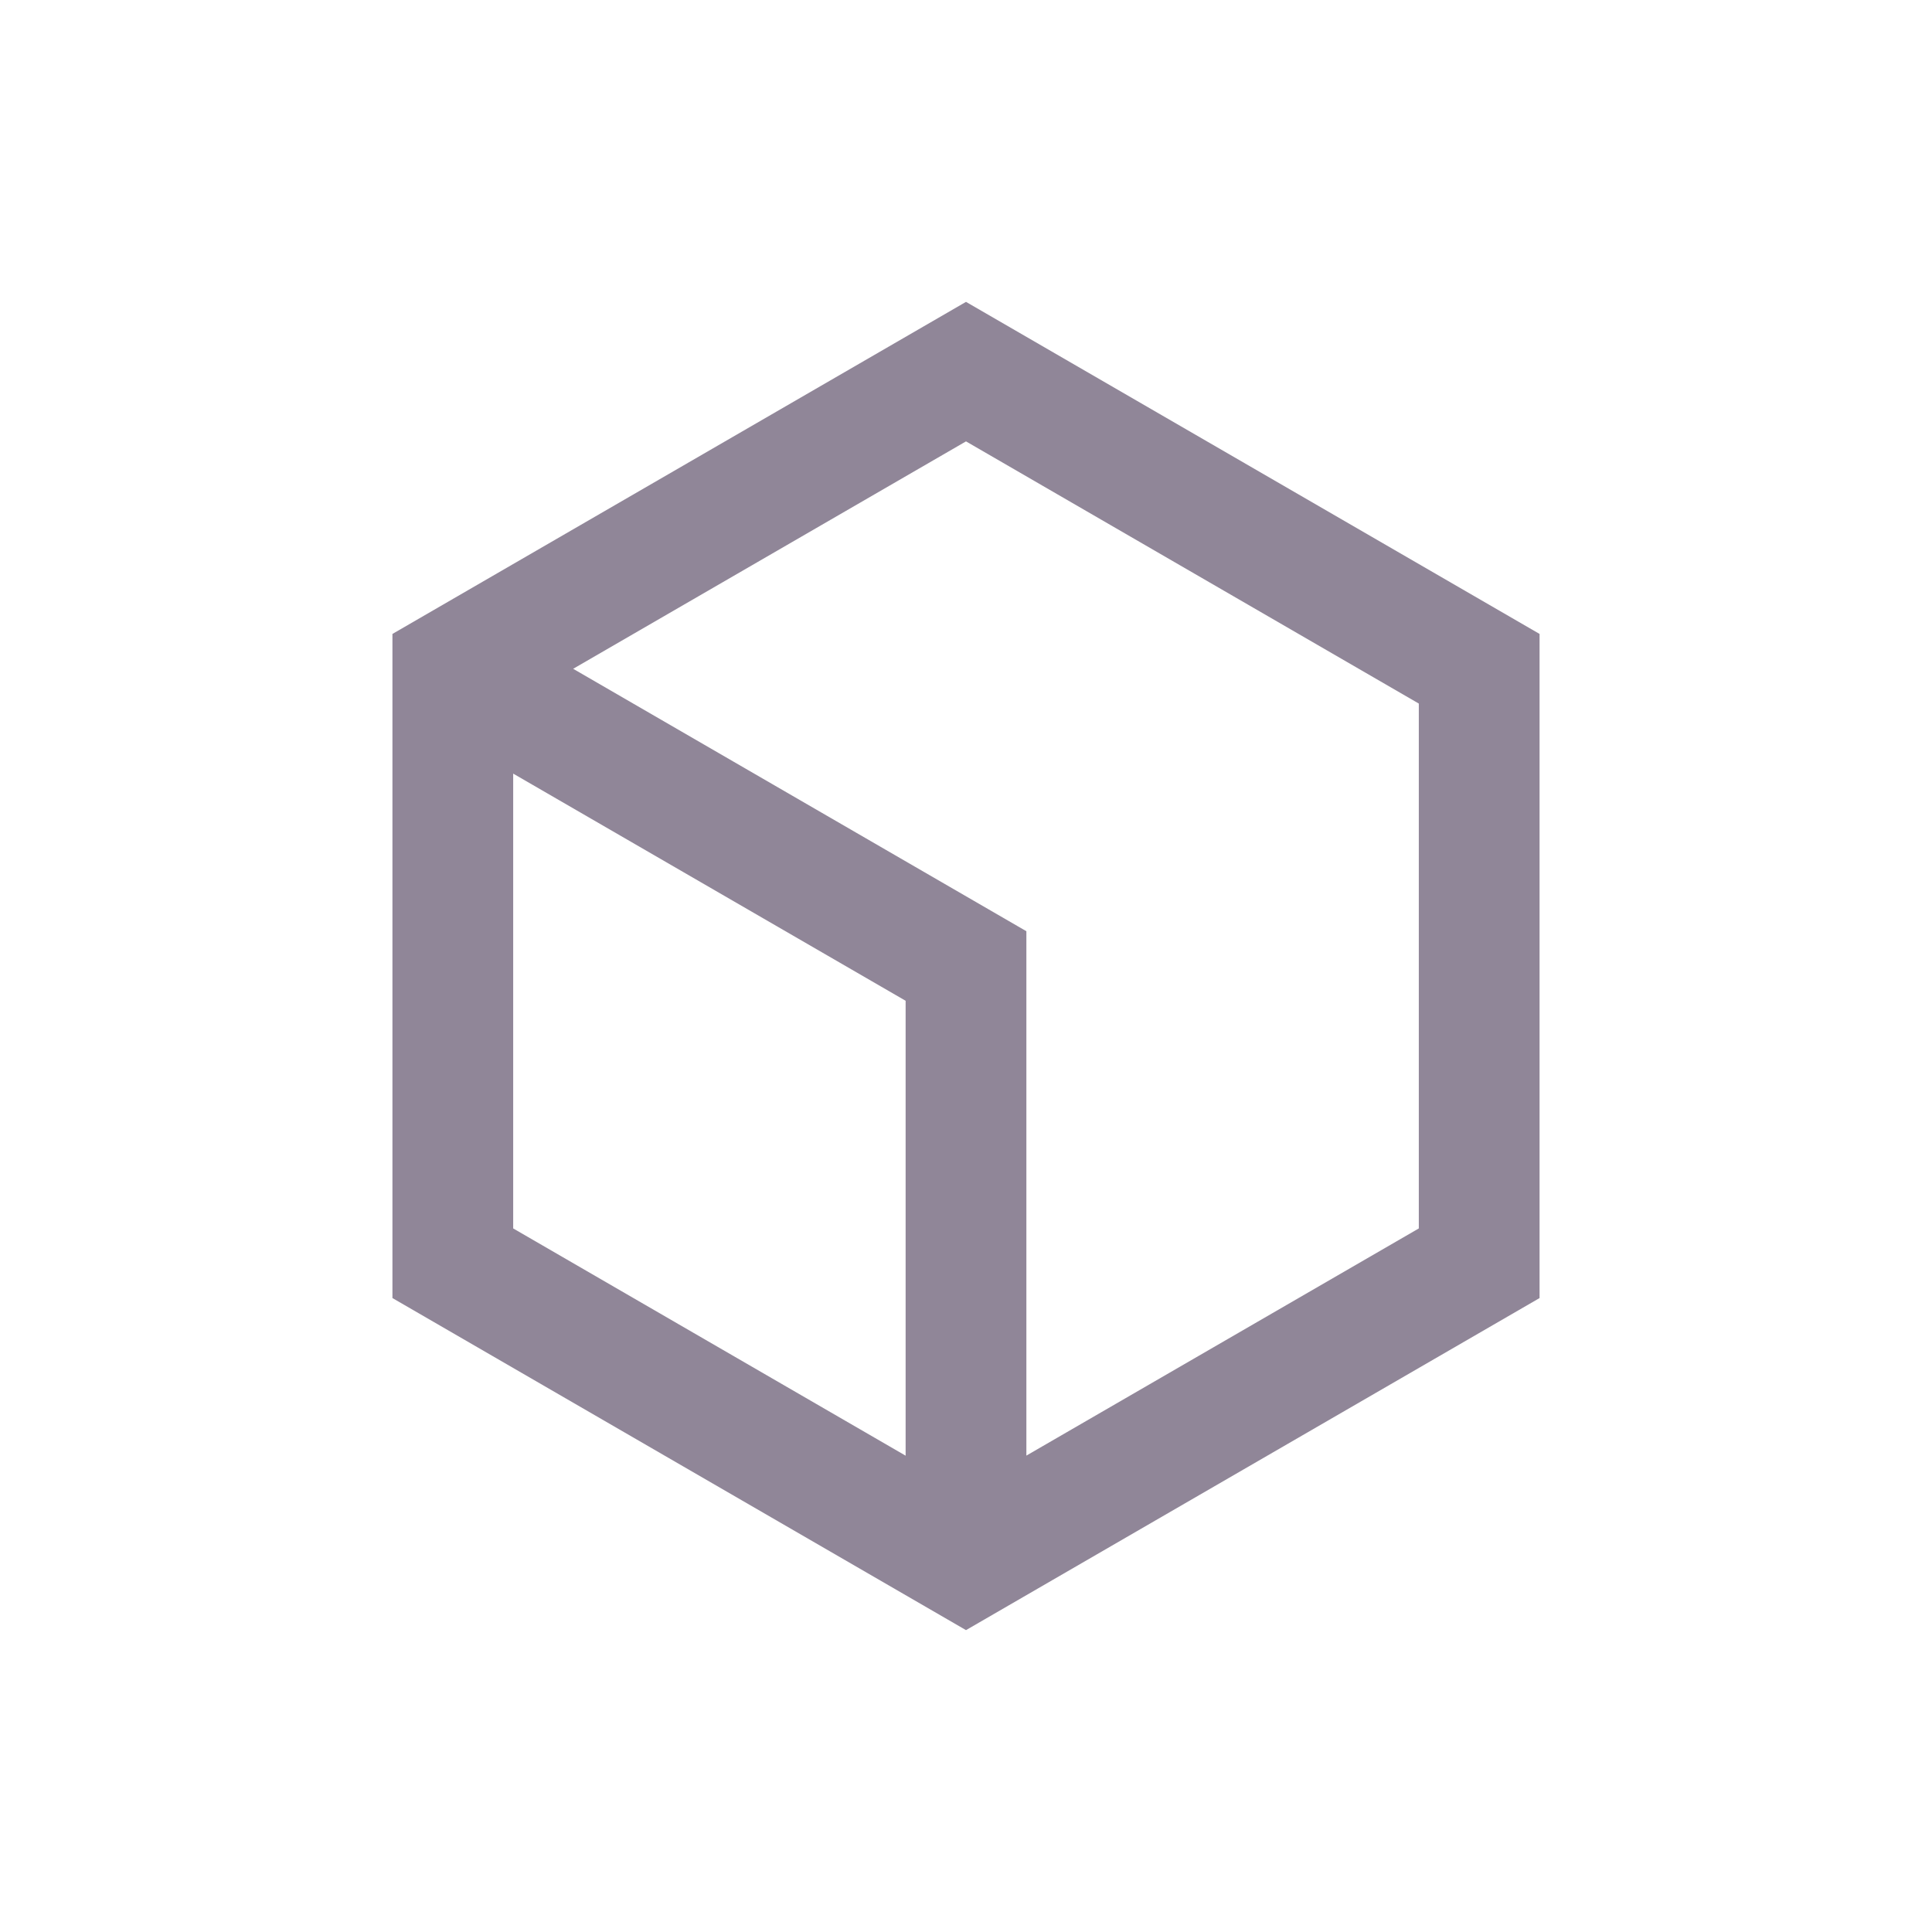 <svg width="24" height="24" viewBox="0 0 24 24" fill="none" xmlns="http://www.w3.org/2000/svg">
<path d="M12 3.75L19.125 7.875V16.125L12 20.25L4.875 16.125V7.875L12 3.75ZM7.12 8.308L12.75 11.568V18.082L17.625 15.26V8.74L12 5.483L7.12 8.308ZM6.375 9.61V15.26L11.25 18.083V12.432L6.375 9.61Z" fill="#908698"/>
</svg>
